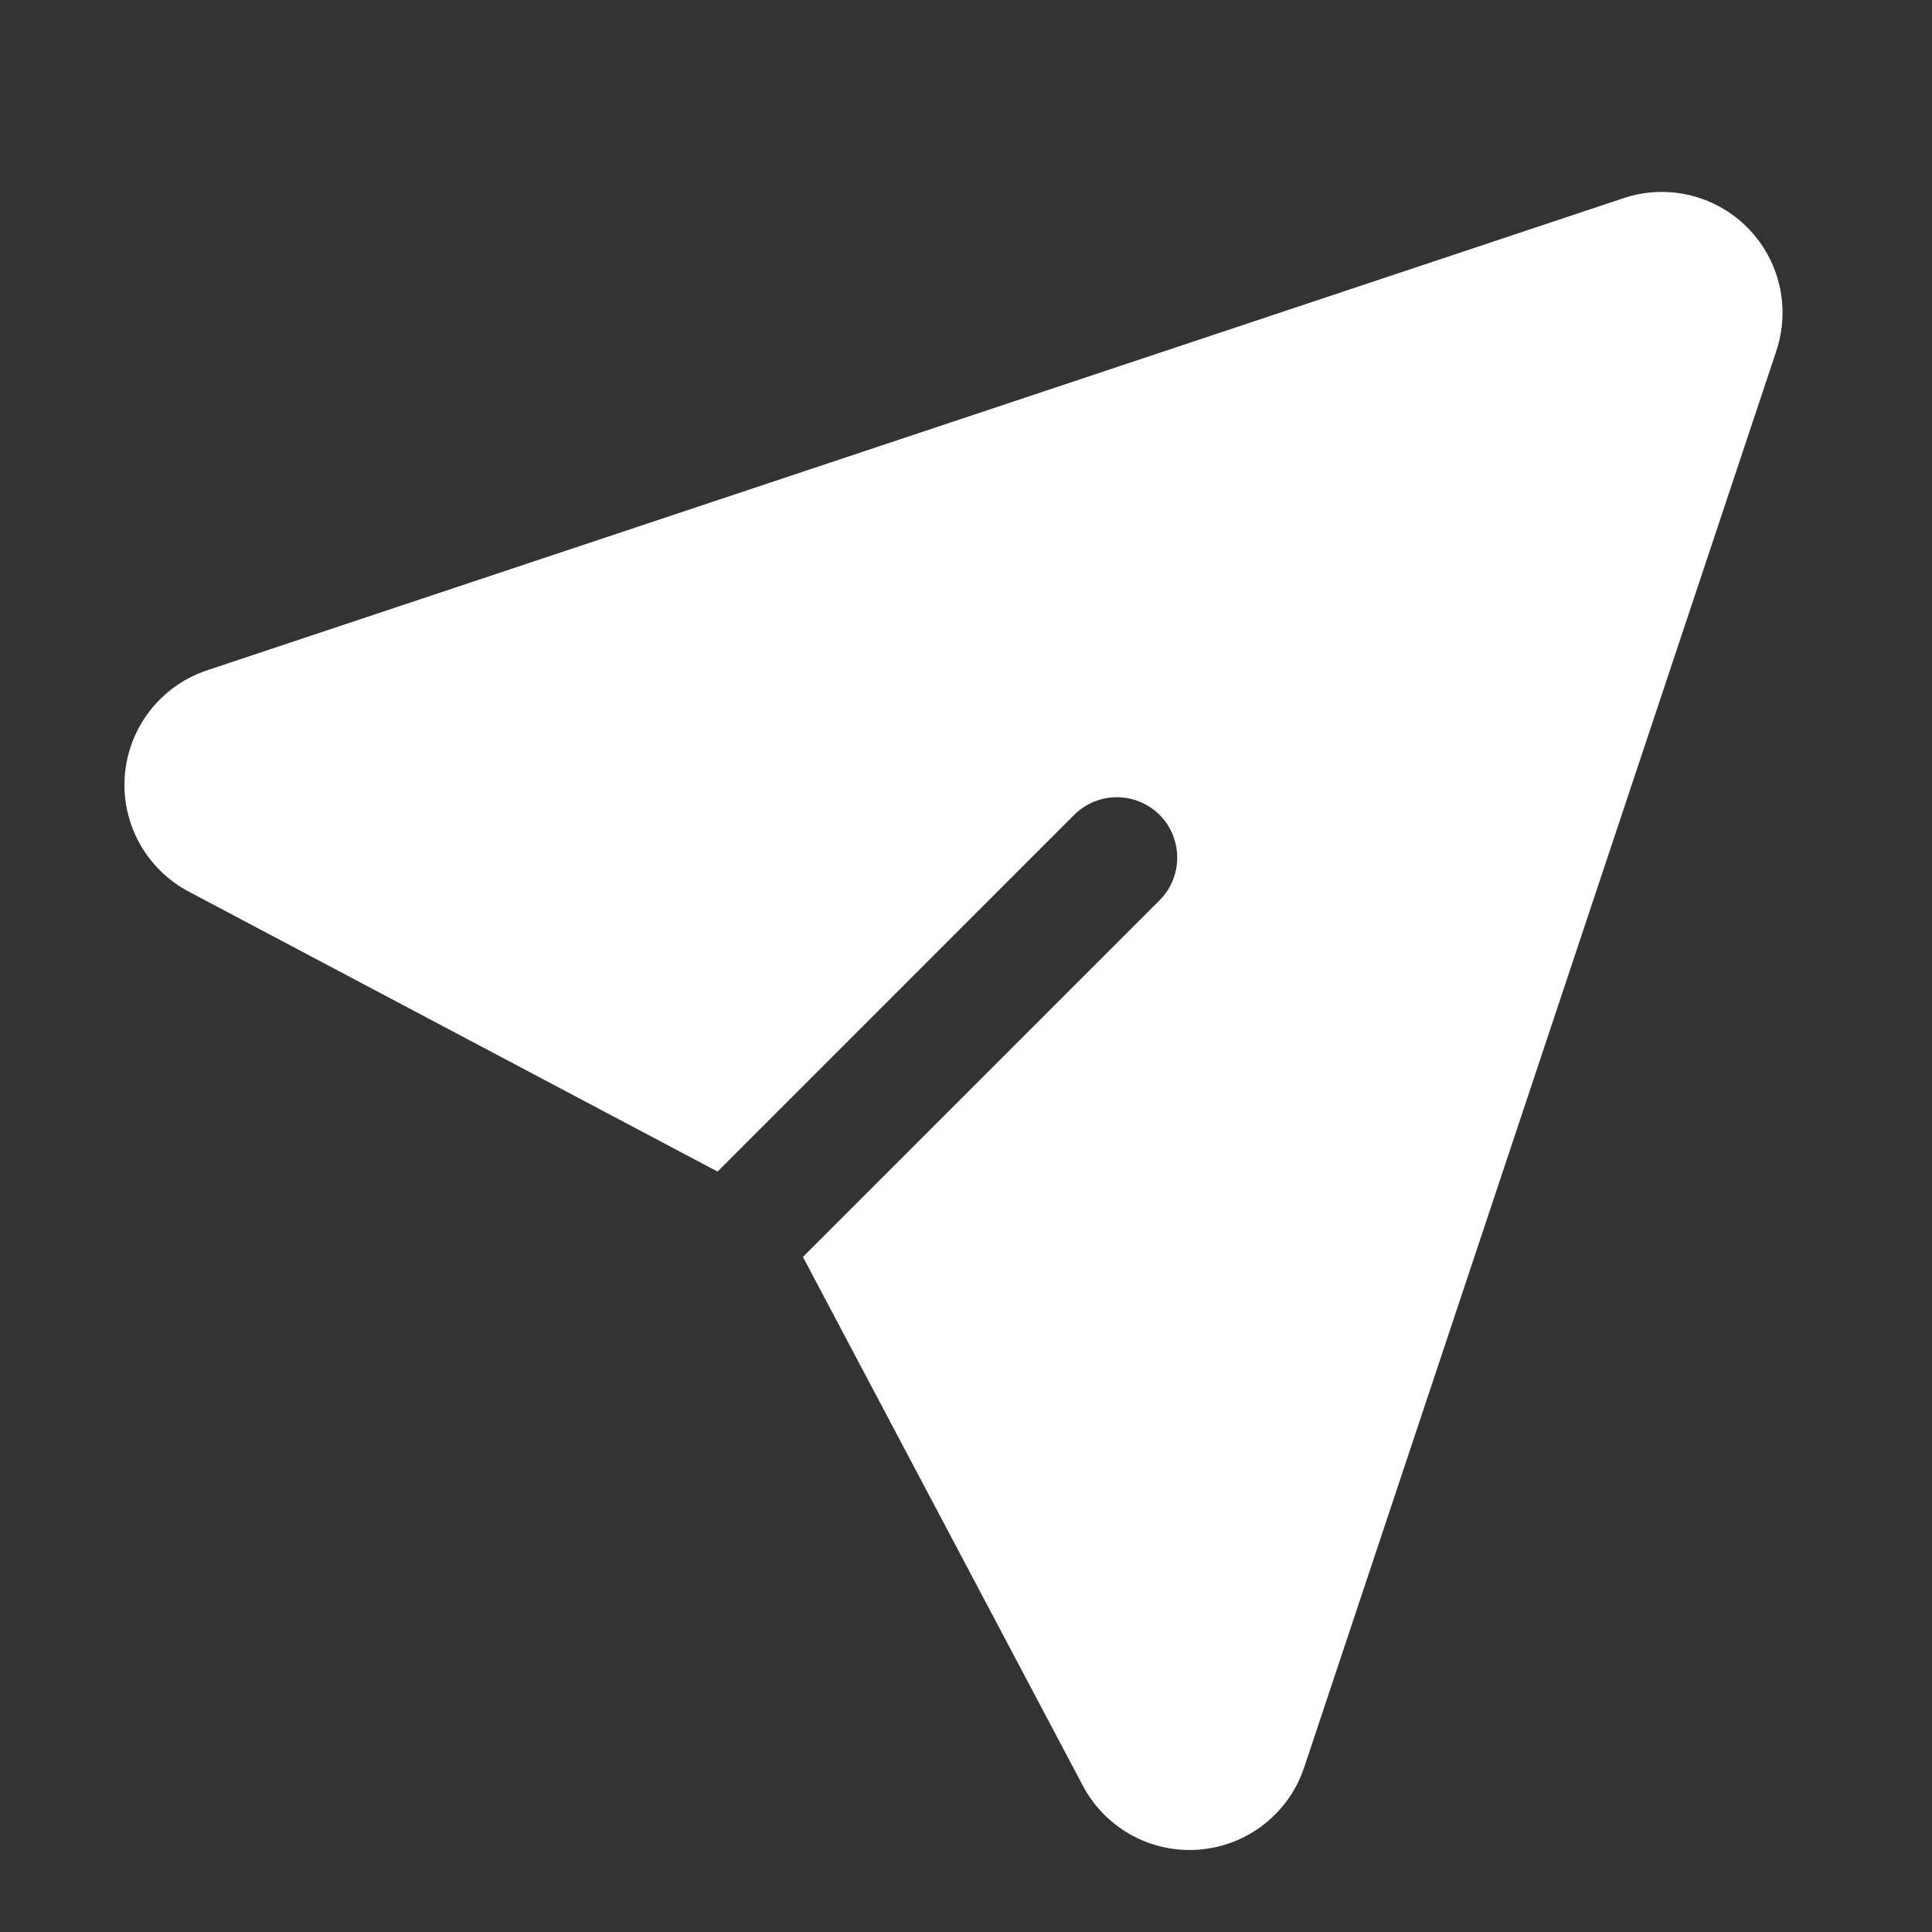 <svg fill="white" clip-rule="evenodd" fill-rule="evenodd" height="512" stroke-linejoin="round" stroke-miterlimit="2" viewBox="0 0 32 32" width="512" xmlns="http://www.w3.org/2000/svg"><rect x="0" y="0" width="32" height="32" fill="#333333" stroke="none"/><g transform="translate(-240 -240)"><path d="m251.885 259.405 5.907-5.908c.39-.39 1.024-.39 1.414 0 .39.391.39 1.024 0 1.415l-5.907 5.907 4.637 8.759c.374.707 1.135 1.123 1.932 1.057.798-.066 1.48-.601 1.733-1.361 1.76-5.279 6.174-18.522 7.821-23.462.239-.719.052-1.511-.483-2.047-.536-.536-1.328-.723-2.047-.483l-23.463 7.821c-.759.253-1.294.934-1.361 1.732-.066.798.35 1.558 1.058 1.933z"/></g></svg>
